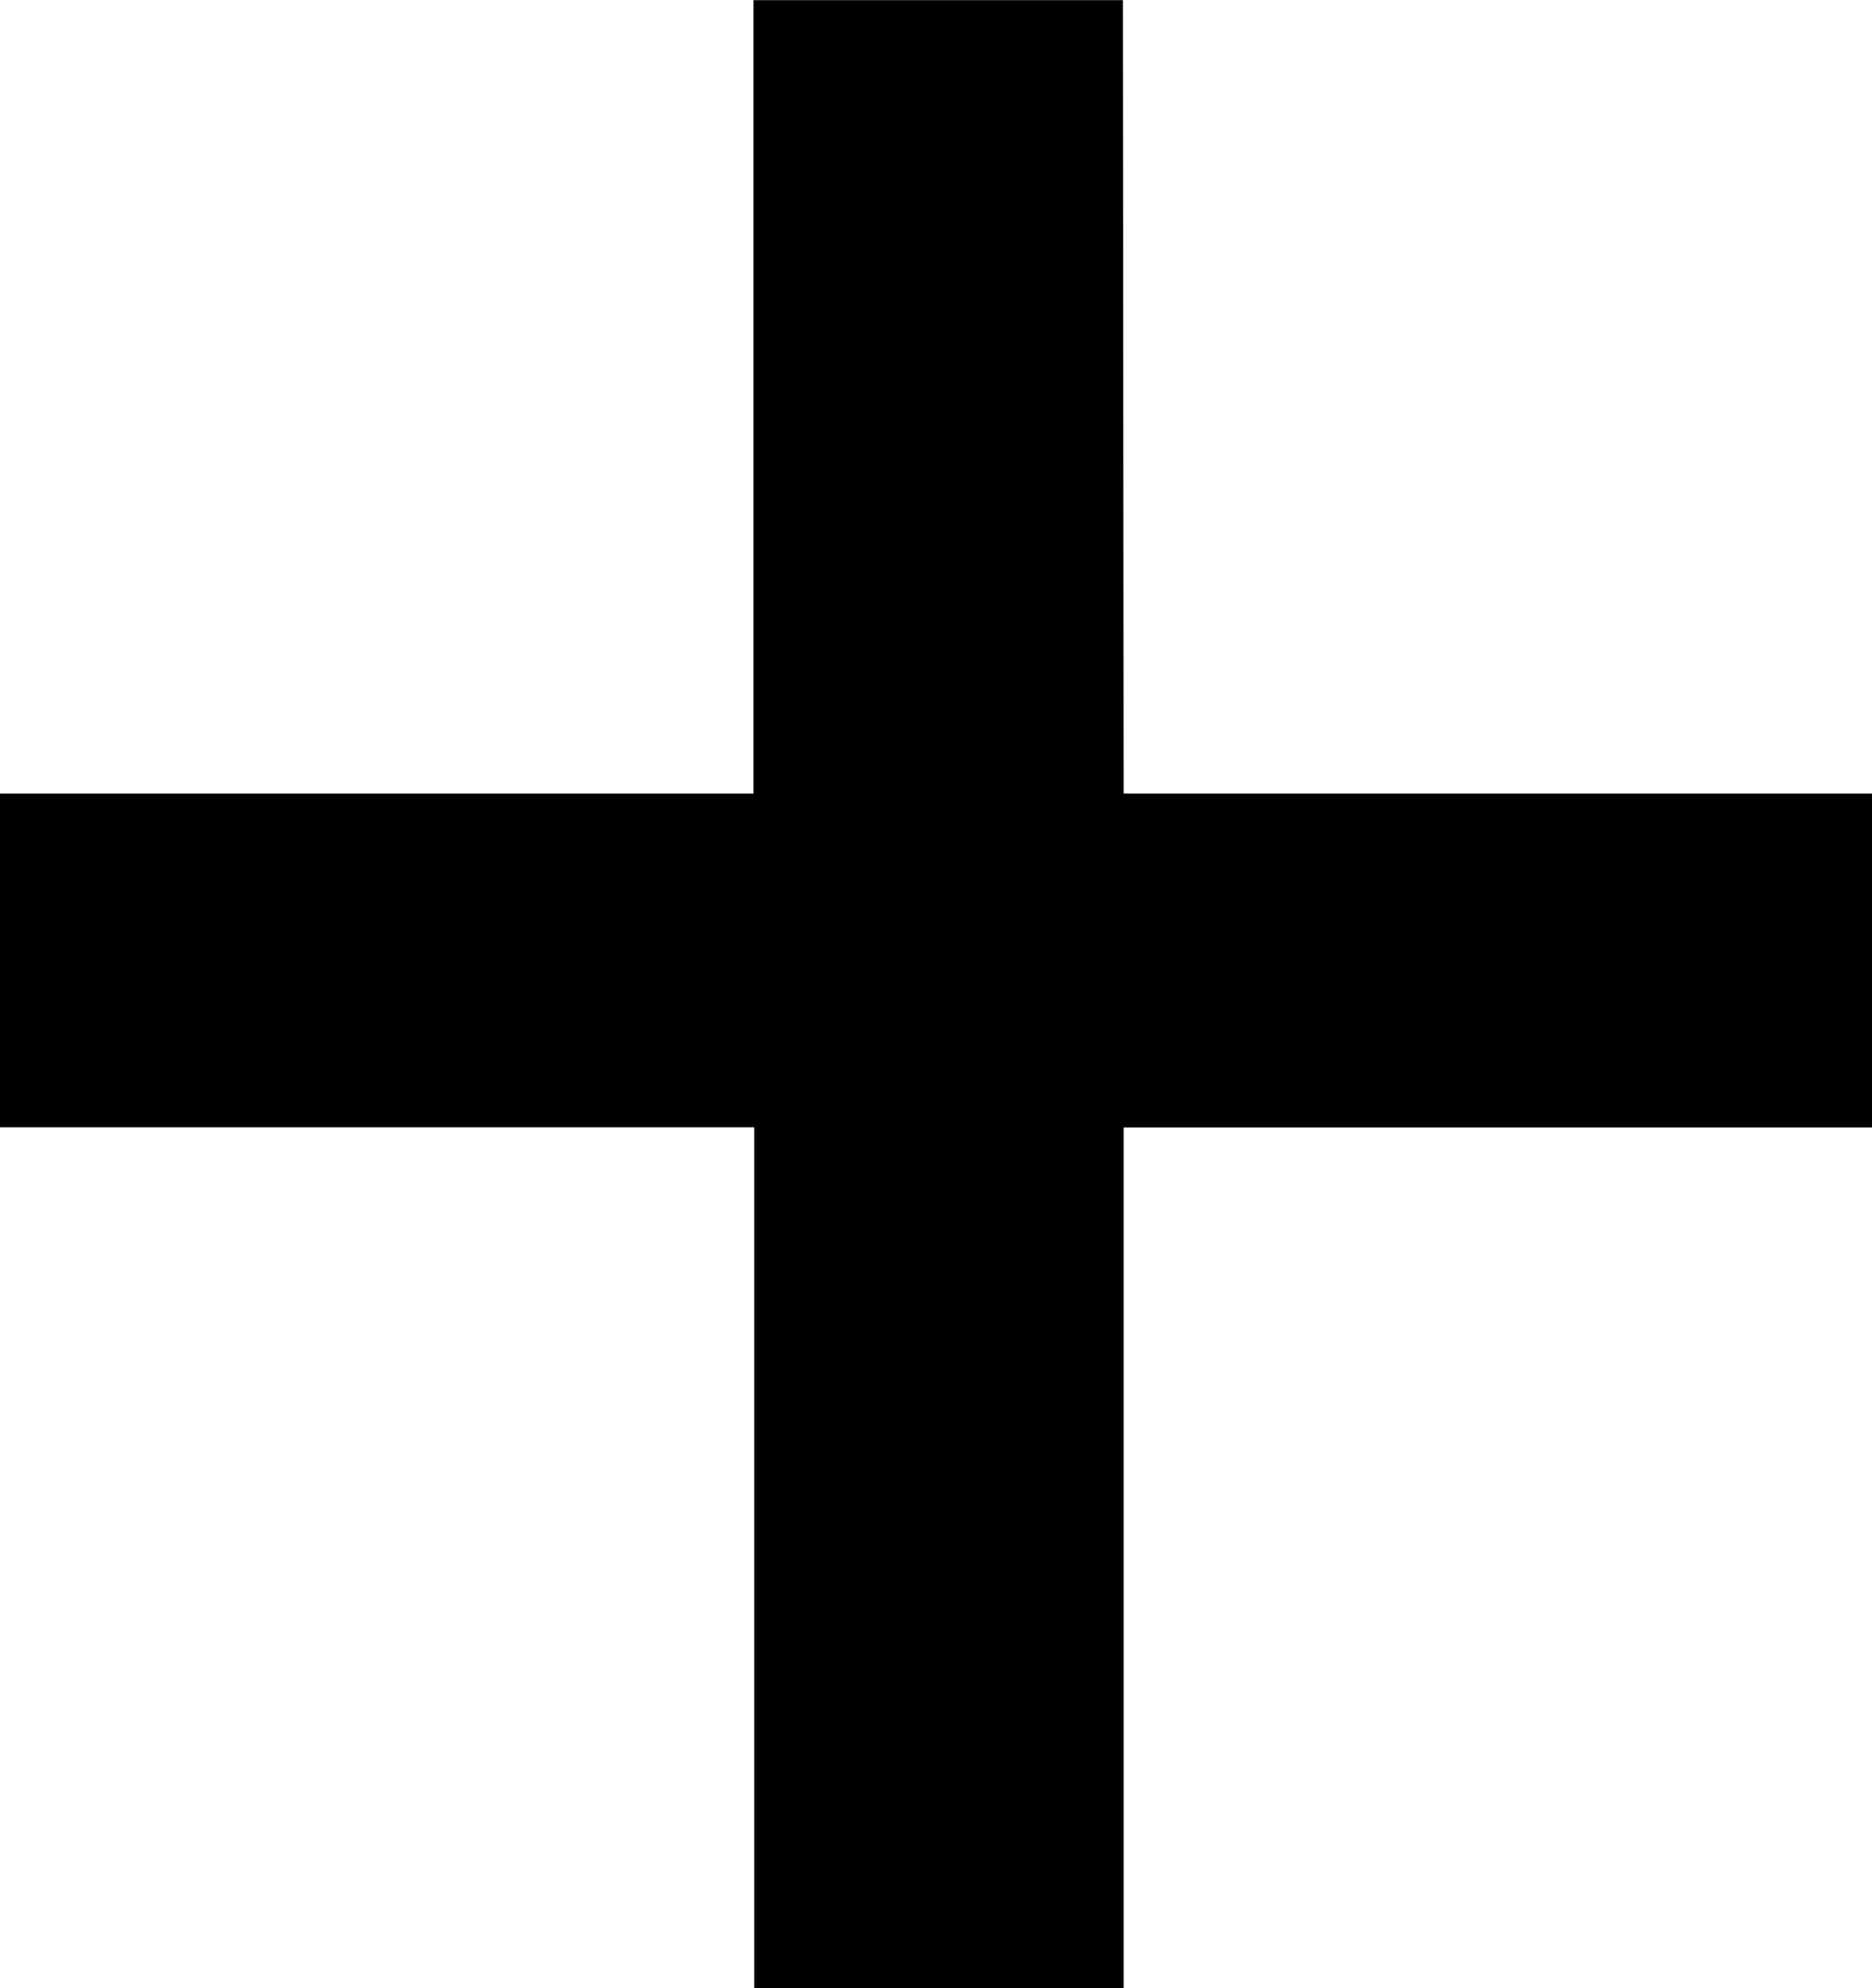 <svg xmlns="http://www.w3.org/2000/svg" width="12.67" height="13.457" viewBox="0 0 12.67 13.457">
  <path id="Path_1" data-name="Path 1" d="M8.595-9.94H13.66v2.26H8.595v5.827h-2.5V-7.681H.99V-9.94h5.1v-5.37h2.5Z" transform="translate(-0.99 15.311)"/>
</svg>
